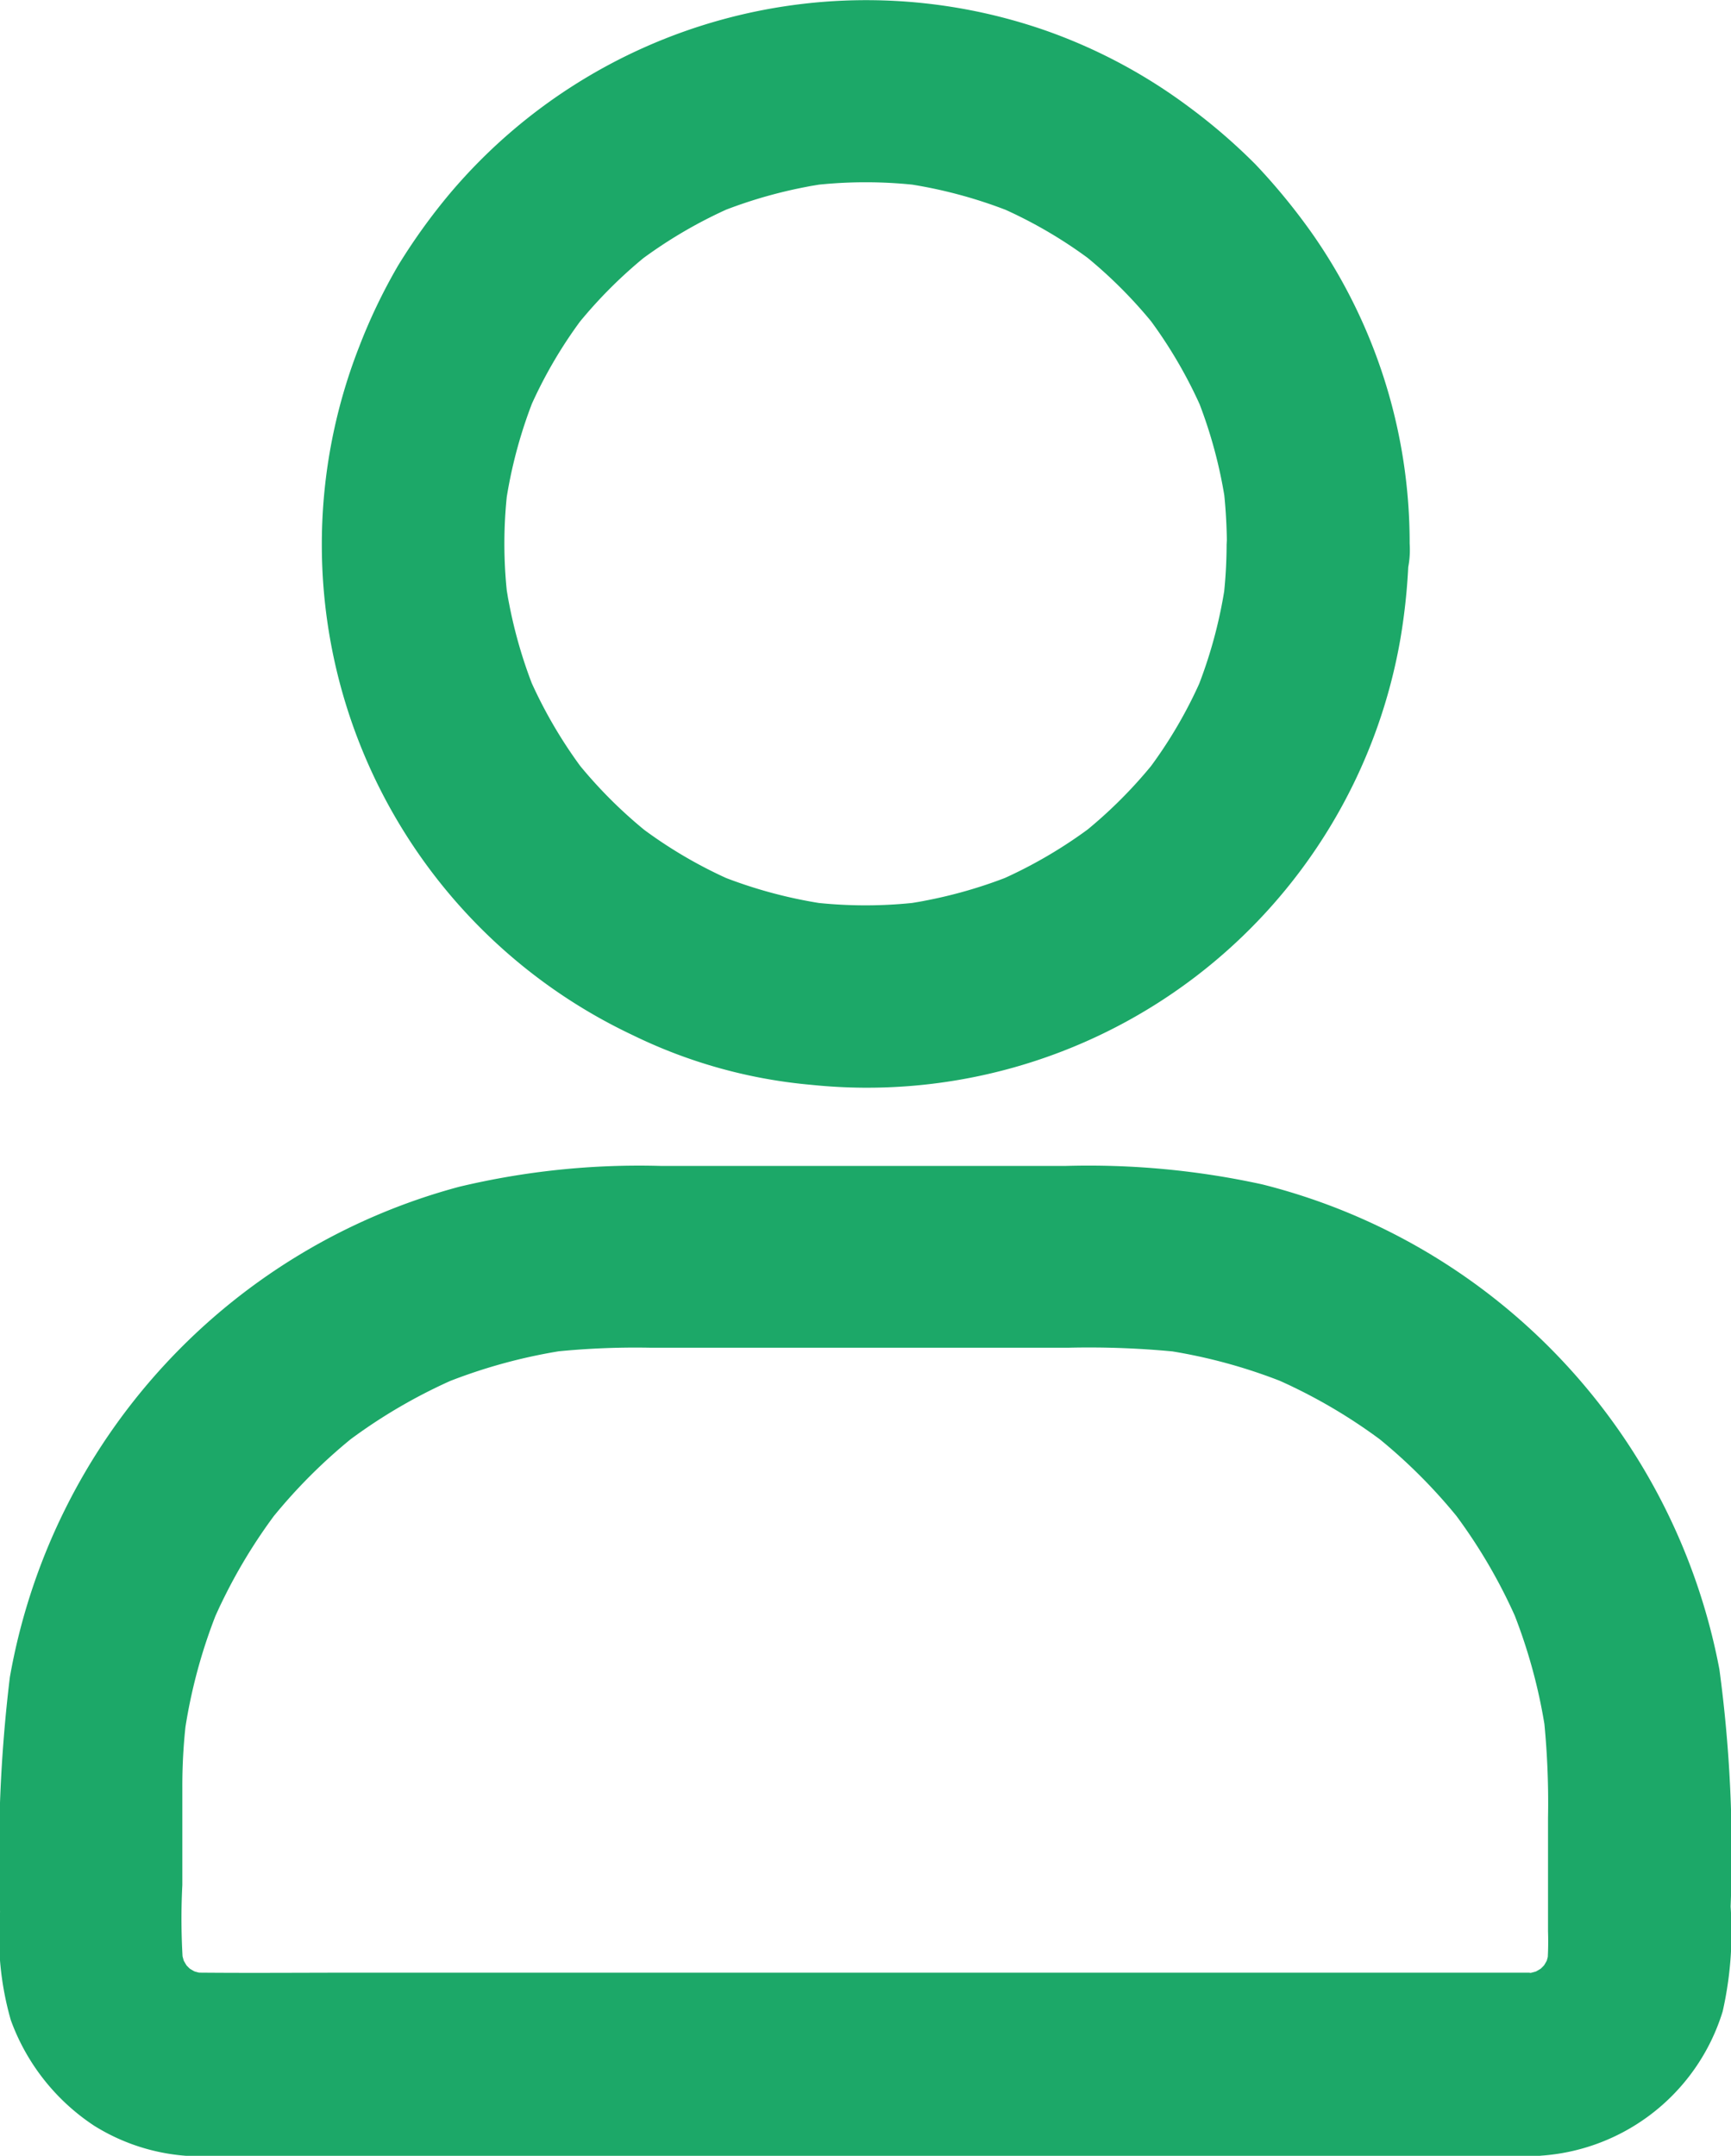 <svg xmlns="http://www.w3.org/2000/svg" width="32.126" height="40" viewBox="0 0 32.126 40">
  <path id="Path_294" data-name="Path 294" d="M155.873,50.42a8.9,8.9,0,0,1-.072,1.115c.021-.148.042-.3.059-.449a8.7,8.7,0,0,1-.581,2.141c.055-.136.114-.271.17-.407a8.465,8.465,0,0,1-1.094,1.874l.267-.343a8.62,8.62,0,0,1-1.522,1.522l.343-.267A8.633,8.633,0,0,1,151.57,56.7c.136-.055.271-.114.407-.17a8.7,8.7,0,0,1-2.141.581c.148-.021.3-.042.449-.059a8.536,8.536,0,0,1-2.23,0c.148.021.3.042.449.059a8.7,8.7,0,0,1-2.141-.581c.136.055.271.114.407.17A8.465,8.465,0,0,1,144.9,55.6l.343.267a8.619,8.619,0,0,1-1.522-1.522l.267.343a8.633,8.633,0,0,1-1.094-1.874c.055.136.114.271.17.407a8.7,8.7,0,0,1-.581-2.141c.021.148.042.3.059.449a8.537,8.537,0,0,1,0-2.23c-.021.148-.042.3-.059.449a8.7,8.7,0,0,1,.581-2.141c-.055.136-.114.271-.17.407a8.465,8.465,0,0,1,1.094-1.874l-.267.343a8.619,8.619,0,0,1,1.522-1.522l-.343.267a8.633,8.633,0,0,1,1.874-1.094c-.136.055-.271.114-.407.17a8.7,8.7,0,0,1,2.141-.581c-.148.021-.3.042-.449.059a8.536,8.536,0,0,1,2.23,0c-.148-.021-.3-.042-.449-.059a8.7,8.7,0,0,1,2.141.581c-.136-.055-.271-.114-.407-.17a8.465,8.465,0,0,1,1.874,1.094l-.343-.267a8.619,8.619,0,0,1,1.522,1.522l-.267-.343a8.633,8.633,0,0,1,1.094,1.874c-.055-.136-.114-.271-.17-.407a8.7,8.7,0,0,1,.581,2.141c-.021-.148-.042-.3-.059-.449a9.782,9.782,0,0,1,.072,1.115,1.7,1.7,0,1,0,3.392,0,10,10,0,0,0-1.814-5.761,11.638,11.638,0,0,0-1.047-1.276,10.8,10.8,0,0,0-1.251-1.077,9.976,9.976,0,0,0-2.645-1.407,10.117,10.117,0,0,0-11.035,3,11.147,11.147,0,0,0-.984,1.365,10.43,10.43,0,0,0-.721,1.505,10.065,10.065,0,0,0,5.083,12.773,9.433,9.433,0,0,0,3.315.92A10.045,10.045,0,0,0,159.1,52.171a11.369,11.369,0,0,0,.157-1.738,1.692,1.692,0,0,0-3.383-.013ZM161.5,76.929H139.746c-.962,0-1.925.008-2.887,0a2.542,2.542,0,0,1-.314-.021c.148.021.3.042.449.059a2.133,2.133,0,0,1-.488-.136c.136.055.271.114.407.17a2.15,2.15,0,0,1-.475-.28l.343.267a2.449,2.449,0,0,1-.348-.348l.267.343a2.328,2.328,0,0,1-.28-.475c.055.136.114.271.17.407a2.449,2.449,0,0,1-.136-.488c.021.148.042.3.059.449a12.164,12.164,0,0,1-.021-1.573V73.491a10.3,10.3,0,0,1,.085-1.352c-.021.148-.042.3-.059.449a9.917,9.917,0,0,1,.691-2.531c-.055.136-.114.271-.17.407a9.969,9.969,0,0,1,1.268-2.162l-.267.343a10.064,10.064,0,0,1,1.764-1.764l-.343.267a9.969,9.969,0,0,1,2.162-1.268c-.136.055-.271.114-.407.17a10.044,10.044,0,0,1,2.531-.691c-.148.021-.3.042-.449.059a14.687,14.687,0,0,1,1.882-.085h7.758a16.479,16.479,0,0,1,2.094.085c-.148-.021-.3-.042-.449-.059a9.917,9.917,0,0,1,2.531.691c-.136-.055-.271-.114-.407-.17a9.969,9.969,0,0,1,2.162,1.268l-.343-.267a10.063,10.063,0,0,1,1.764,1.764l-.267-.343a9.969,9.969,0,0,1,1.268,2.162c-.055-.136-.114-.271-.17-.407a10.044,10.044,0,0,1,.691,2.531c-.021-.148-.042-.3-.059-.449a15.287,15.287,0,0,1,.085,1.92v2.1a5.823,5.823,0,0,1-.021.721c.021-.148.042-.3.059-.449a2.134,2.134,0,0,1-.136.488c.055-.136.114-.271.17-.407a2.149,2.149,0,0,1-.28.475l.267-.343a2.45,2.45,0,0,1-.348.348l.343-.267a2.328,2.328,0,0,1-.475.28c.136-.055.271-.114.407-.17a2.449,2.449,0,0,1-.488.136c.148-.021.3-.042.449-.059-.093.013-.191.017-.288.021a1.769,1.769,0,0,0-1.2.5,1.7,1.7,0,0,0,1.2,2.9,3.8,3.8,0,0,0,3.582-2.684,6.665,6.665,0,0,0,.148-1.946,25.448,25.448,0,0,0-.208-4.4,11.48,11.48,0,0,0-8.483-9,15.065,15.065,0,0,0-3.646-.343h-7.521a14.381,14.381,0,0,0-3.735.386,11.484,11.484,0,0,0-8.343,9.1,27.653,27.653,0,0,0-.182,4.354,5.632,5.632,0,0,0,.2,2.01,3.969,3.969,0,0,0,1.547,1.959,3.742,3.742,0,0,0,1.976.568c.331,0,.661,0,.992,0H161.5a1.7,1.7,0,0,0,0-3.4Z" transform="translate(-133.108 -40.327)" fill="#1ca868"/>
</svg>
